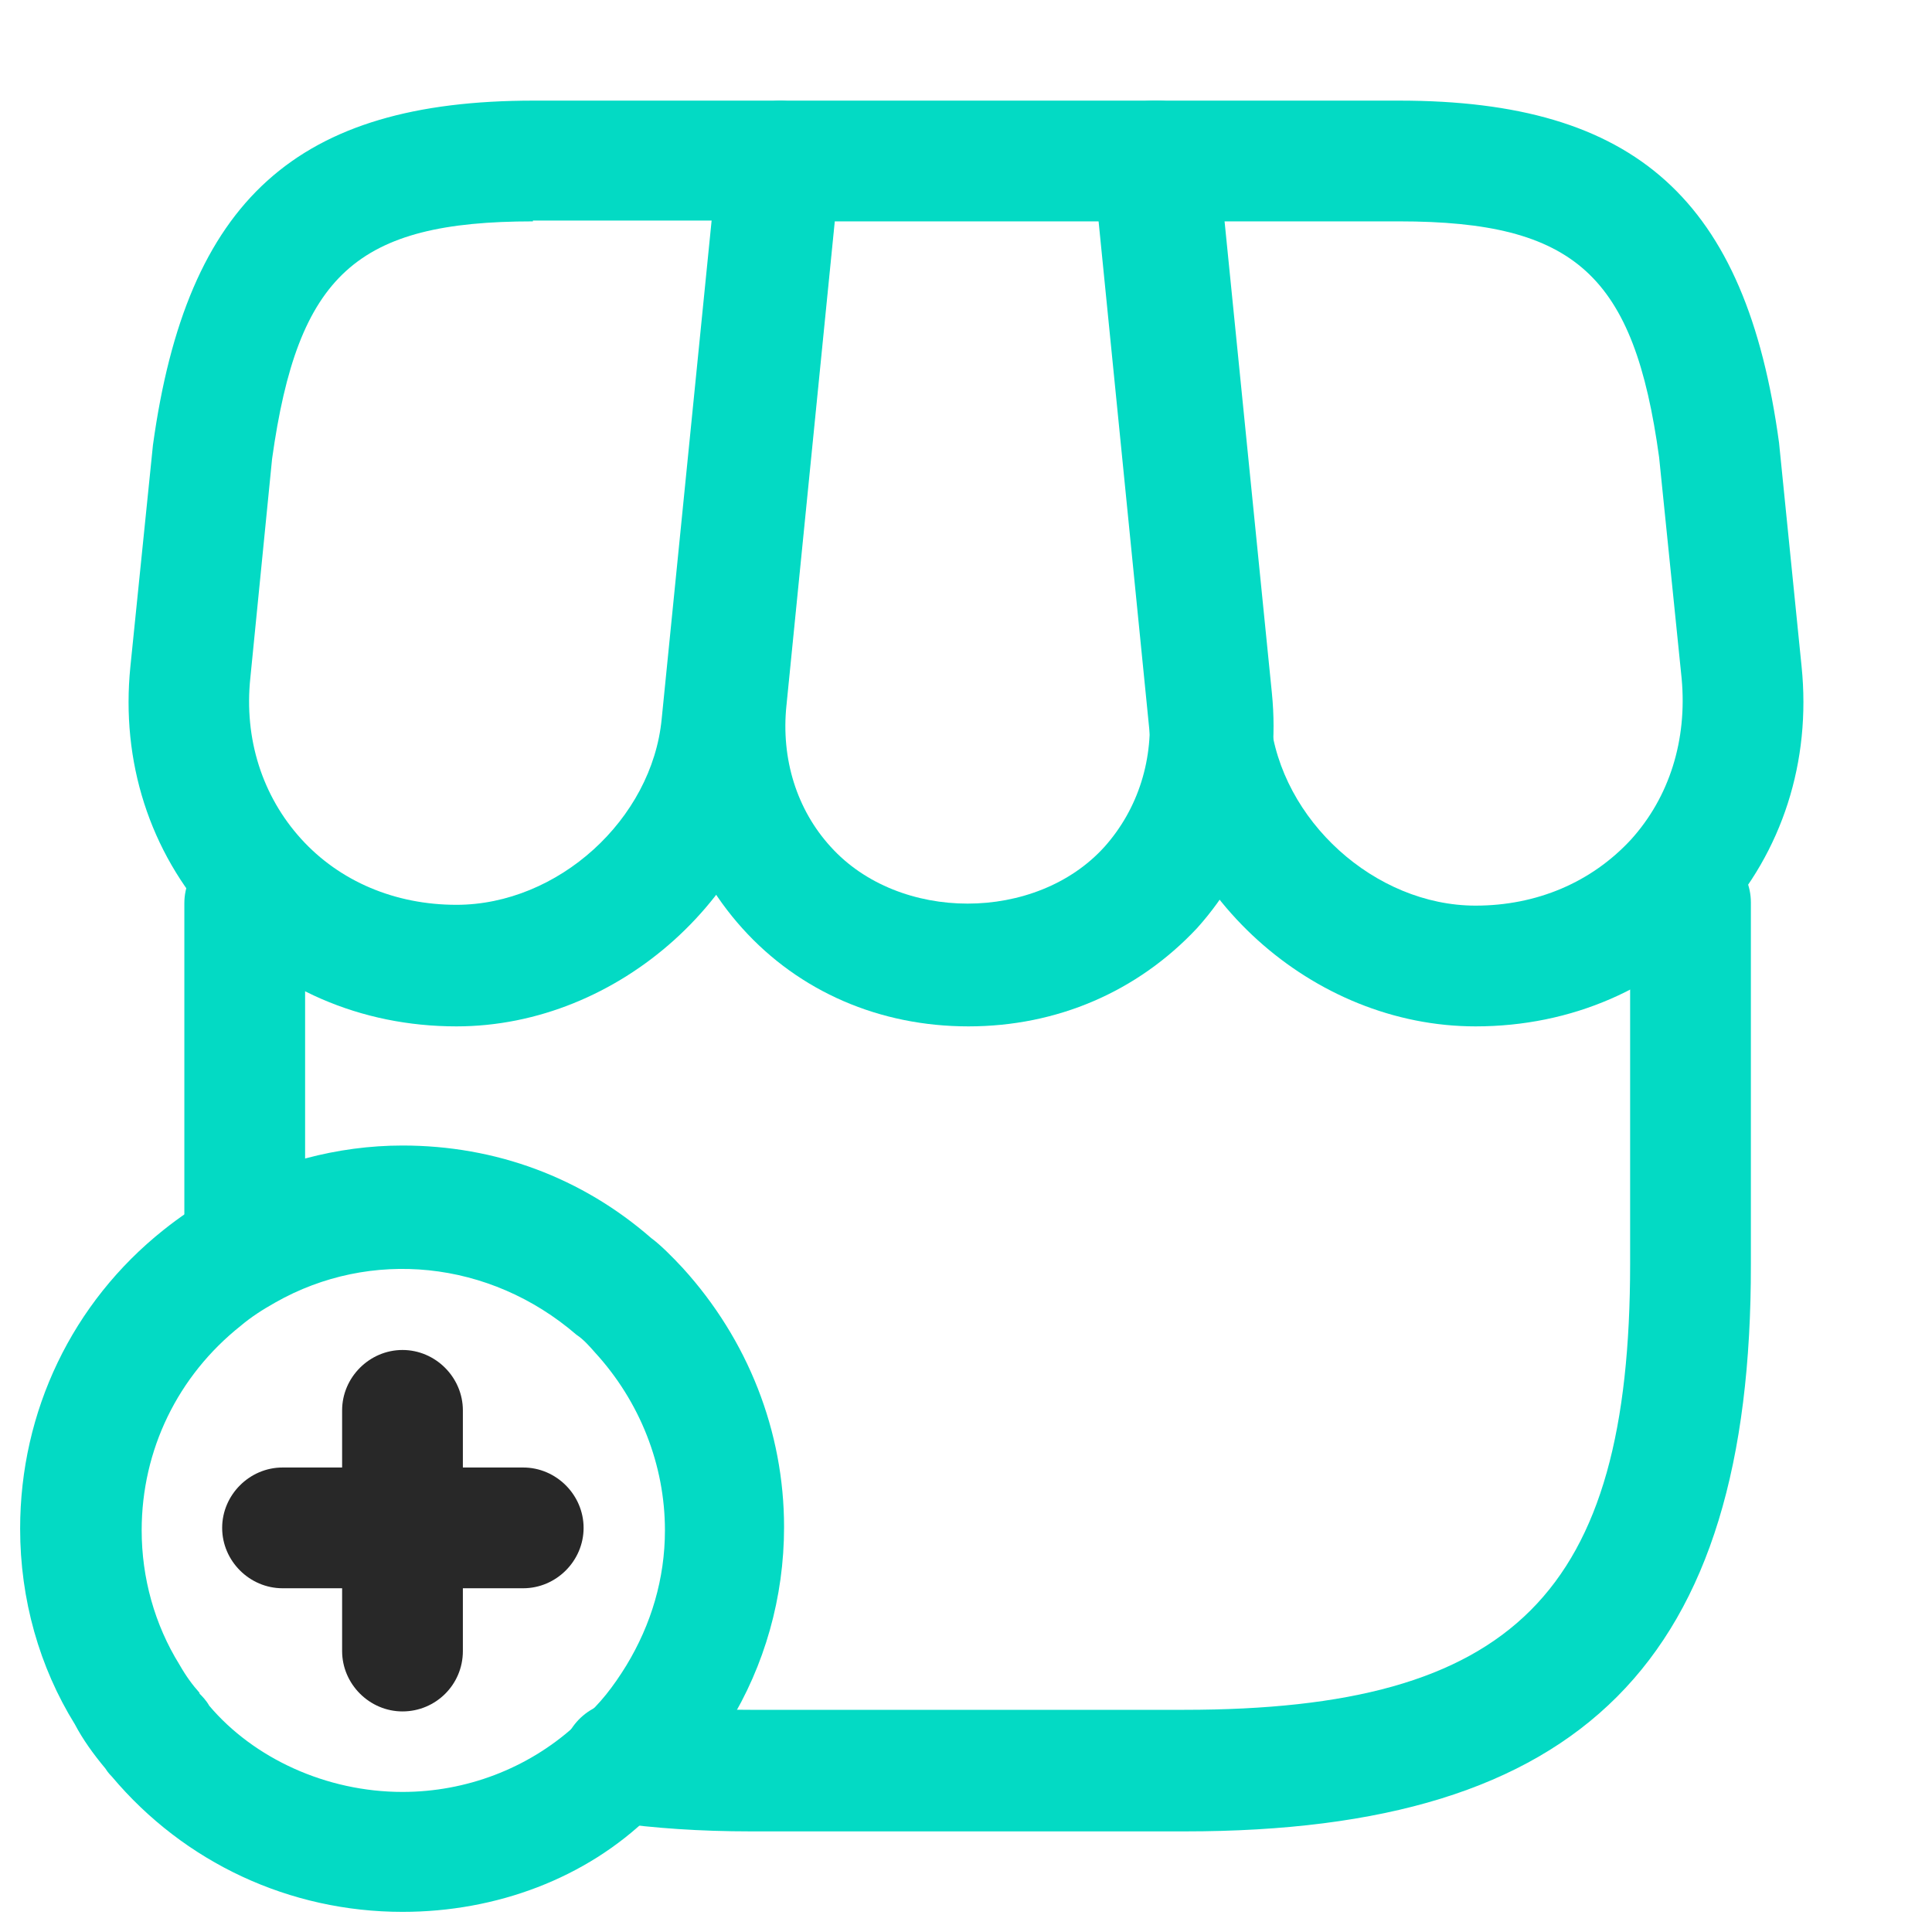 <svg width="88" height="88" viewBox="0 0 88 88" fill="none" xmlns="http://www.w3.org/2000/svg">
<path d="M53.973 83.417H34.21C31.863 83.417 29.81 83.27 27.94 83.013C26.437 82.793 25.373 81.4 25.593 79.897C25.813 78.393 27.17 77.293 28.71 77.55C30.323 77.77 32.12 77.88 34.173 77.88H53.937C68.934 77.88 74.25 72.563 74.25 57.566V41.103C74.25 39.6 75.497 38.353 77 38.353C78.504 38.353 79.75 39.6 79.75 41.103V57.566C79.787 75.68 72.05 83.417 53.973 83.417Z" fill="#03DAC4"/>
<path d="M11.147 59.657C9.644 59.657 8.397 58.41 8.397 56.907V41.14C8.397 39.637 9.644 38.39 11.147 38.39C12.65 38.39 13.897 39.637 13.897 41.14V56.907C13.897 58.41 12.65 59.657 11.147 59.657Z" fill="#03DAC4"/>
<path d="M44.109 46.75C40.076 46.75 36.409 45.173 33.806 42.277C31.203 39.38 29.993 35.603 30.396 31.57L32.853 7.077C32.999 5.684 34.173 4.583 35.603 4.583H52.726C54.156 4.583 55.329 5.647 55.476 7.077L57.933 31.57C58.336 35.603 57.126 39.38 54.523 42.277C51.809 45.173 48.143 46.75 44.109 46.75ZM38.023 10.083L35.823 32.12C35.566 34.577 36.299 36.887 37.839 38.573C40.956 42.02 47.189 42.02 50.306 38.573C51.846 36.85 52.579 34.54 52.323 32.12L50.123 10.083H38.023Z" fill="#03DAC4"/>
<path d="M67.21 46.75C59.767 46.75 53.13 40.737 52.36 33.33L49.794 7.627C49.72 6.857 49.977 6.087 50.49 5.5C51.004 4.913 51.737 4.583 52.544 4.583H63.727C74.507 4.583 79.53 9.093 81.033 20.167L82.06 30.36C82.5 34.687 81.18 38.794 78.357 41.91C75.533 45.027 71.573 46.75 67.21 46.75ZM55.587 10.083L57.86 32.78C58.337 37.363 62.627 41.25 67.21 41.25C69.997 41.25 72.49 40.187 74.287 38.244C76.047 36.3 76.853 33.697 76.597 30.91L75.57 20.827C74.433 12.54 71.757 10.083 63.727 10.083H55.587Z" fill="#03DAC4"/>
<path d="M20.789 46.75C16.426 46.75 12.466 45.027 9.643 41.91C6.819 38.794 5.499 34.687 5.939 30.36L6.966 20.277C8.506 9.093 13.529 4.583 24.309 4.583H35.493C36.263 4.583 36.996 4.913 37.546 5.5C38.059 6.087 38.316 6.857 38.243 7.627L35.676 33.33C34.869 40.737 28.196 46.75 20.789 46.75ZM24.273 10.083C16.243 10.083 13.566 12.503 12.393 20.9L11.403 30.873C11.109 33.66 11.953 36.264 13.713 38.207C15.473 40.15 18.003 41.213 20.789 41.213C25.409 41.213 29.699 37.327 30.139 32.744L32.413 10.047H24.273V10.083Z" fill="#03DAC4"/>
<path d="M18.333 87.083C13.2 87.083 8.397 84.847 5.097 80.923C5.06 80.886 4.913 80.74 4.803 80.557C4.253 79.897 3.777 79.237 3.41 78.54C1.797 75.937 0.917 72.857 0.917 69.63C0.917 64.277 3.3 59.327 7.443 56.027C8.177 55.44 8.983 54.89 9.863 54.413C12.393 52.983 15.363 52.177 18.333 52.177C22.587 52.177 26.51 53.643 29.663 56.393C30.067 56.687 30.617 57.237 31.093 57.75C34.063 61.013 35.713 65.193 35.713 69.557C35.713 72.747 34.833 75.864 33.183 78.54C32.377 79.933 31.387 81.143 30.287 82.097C30.067 82.317 29.847 82.537 29.59 82.72C26.693 85.544 22.623 87.083 18.333 87.083ZM9.093 77.147C9.203 77.257 9.387 77.44 9.533 77.697C11.55 80.08 14.85 81.62 18.333 81.62C21.23 81.62 24.017 80.556 26.143 78.65C26.253 78.503 26.4 78.357 26.583 78.247C27.317 77.623 27.94 76.817 28.527 75.863C29.663 73.993 30.287 71.903 30.287 69.703C30.287 66.733 29.15 63.837 27.097 61.6C26.84 61.307 26.583 61.013 26.253 60.793C22.293 57.383 16.867 56.87 12.54 59.327C11.953 59.657 11.44 59.987 10.963 60.39C8.103 62.663 6.453 66.037 6.453 69.703C6.453 71.867 7.04 73.994 8.177 75.827C8.47 76.34 8.763 76.743 9.093 77.11C9.057 77.11 9.093 77.11 9.093 77.147Z" fill="#03DAC4"/>
<path d="M23.832 72.343H12.869C11.366 72.343 10.119 71.097 10.119 69.593C10.119 68.09 11.366 66.843 12.869 66.843H23.832C25.336 66.843 26.582 68.09 26.582 69.593C26.582 71.097 25.336 72.343 23.832 72.343Z" fill="#282828"/>
<path d="M18.333 77.953C16.83 77.953 15.583 76.707 15.583 75.203V64.24C15.583 62.737 16.83 61.49 18.333 61.49C19.837 61.49 21.083 62.737 21.083 64.24V75.203C21.083 76.743 19.837 77.953 18.333 77.953Z" fill="#282828"/>
</svg>
